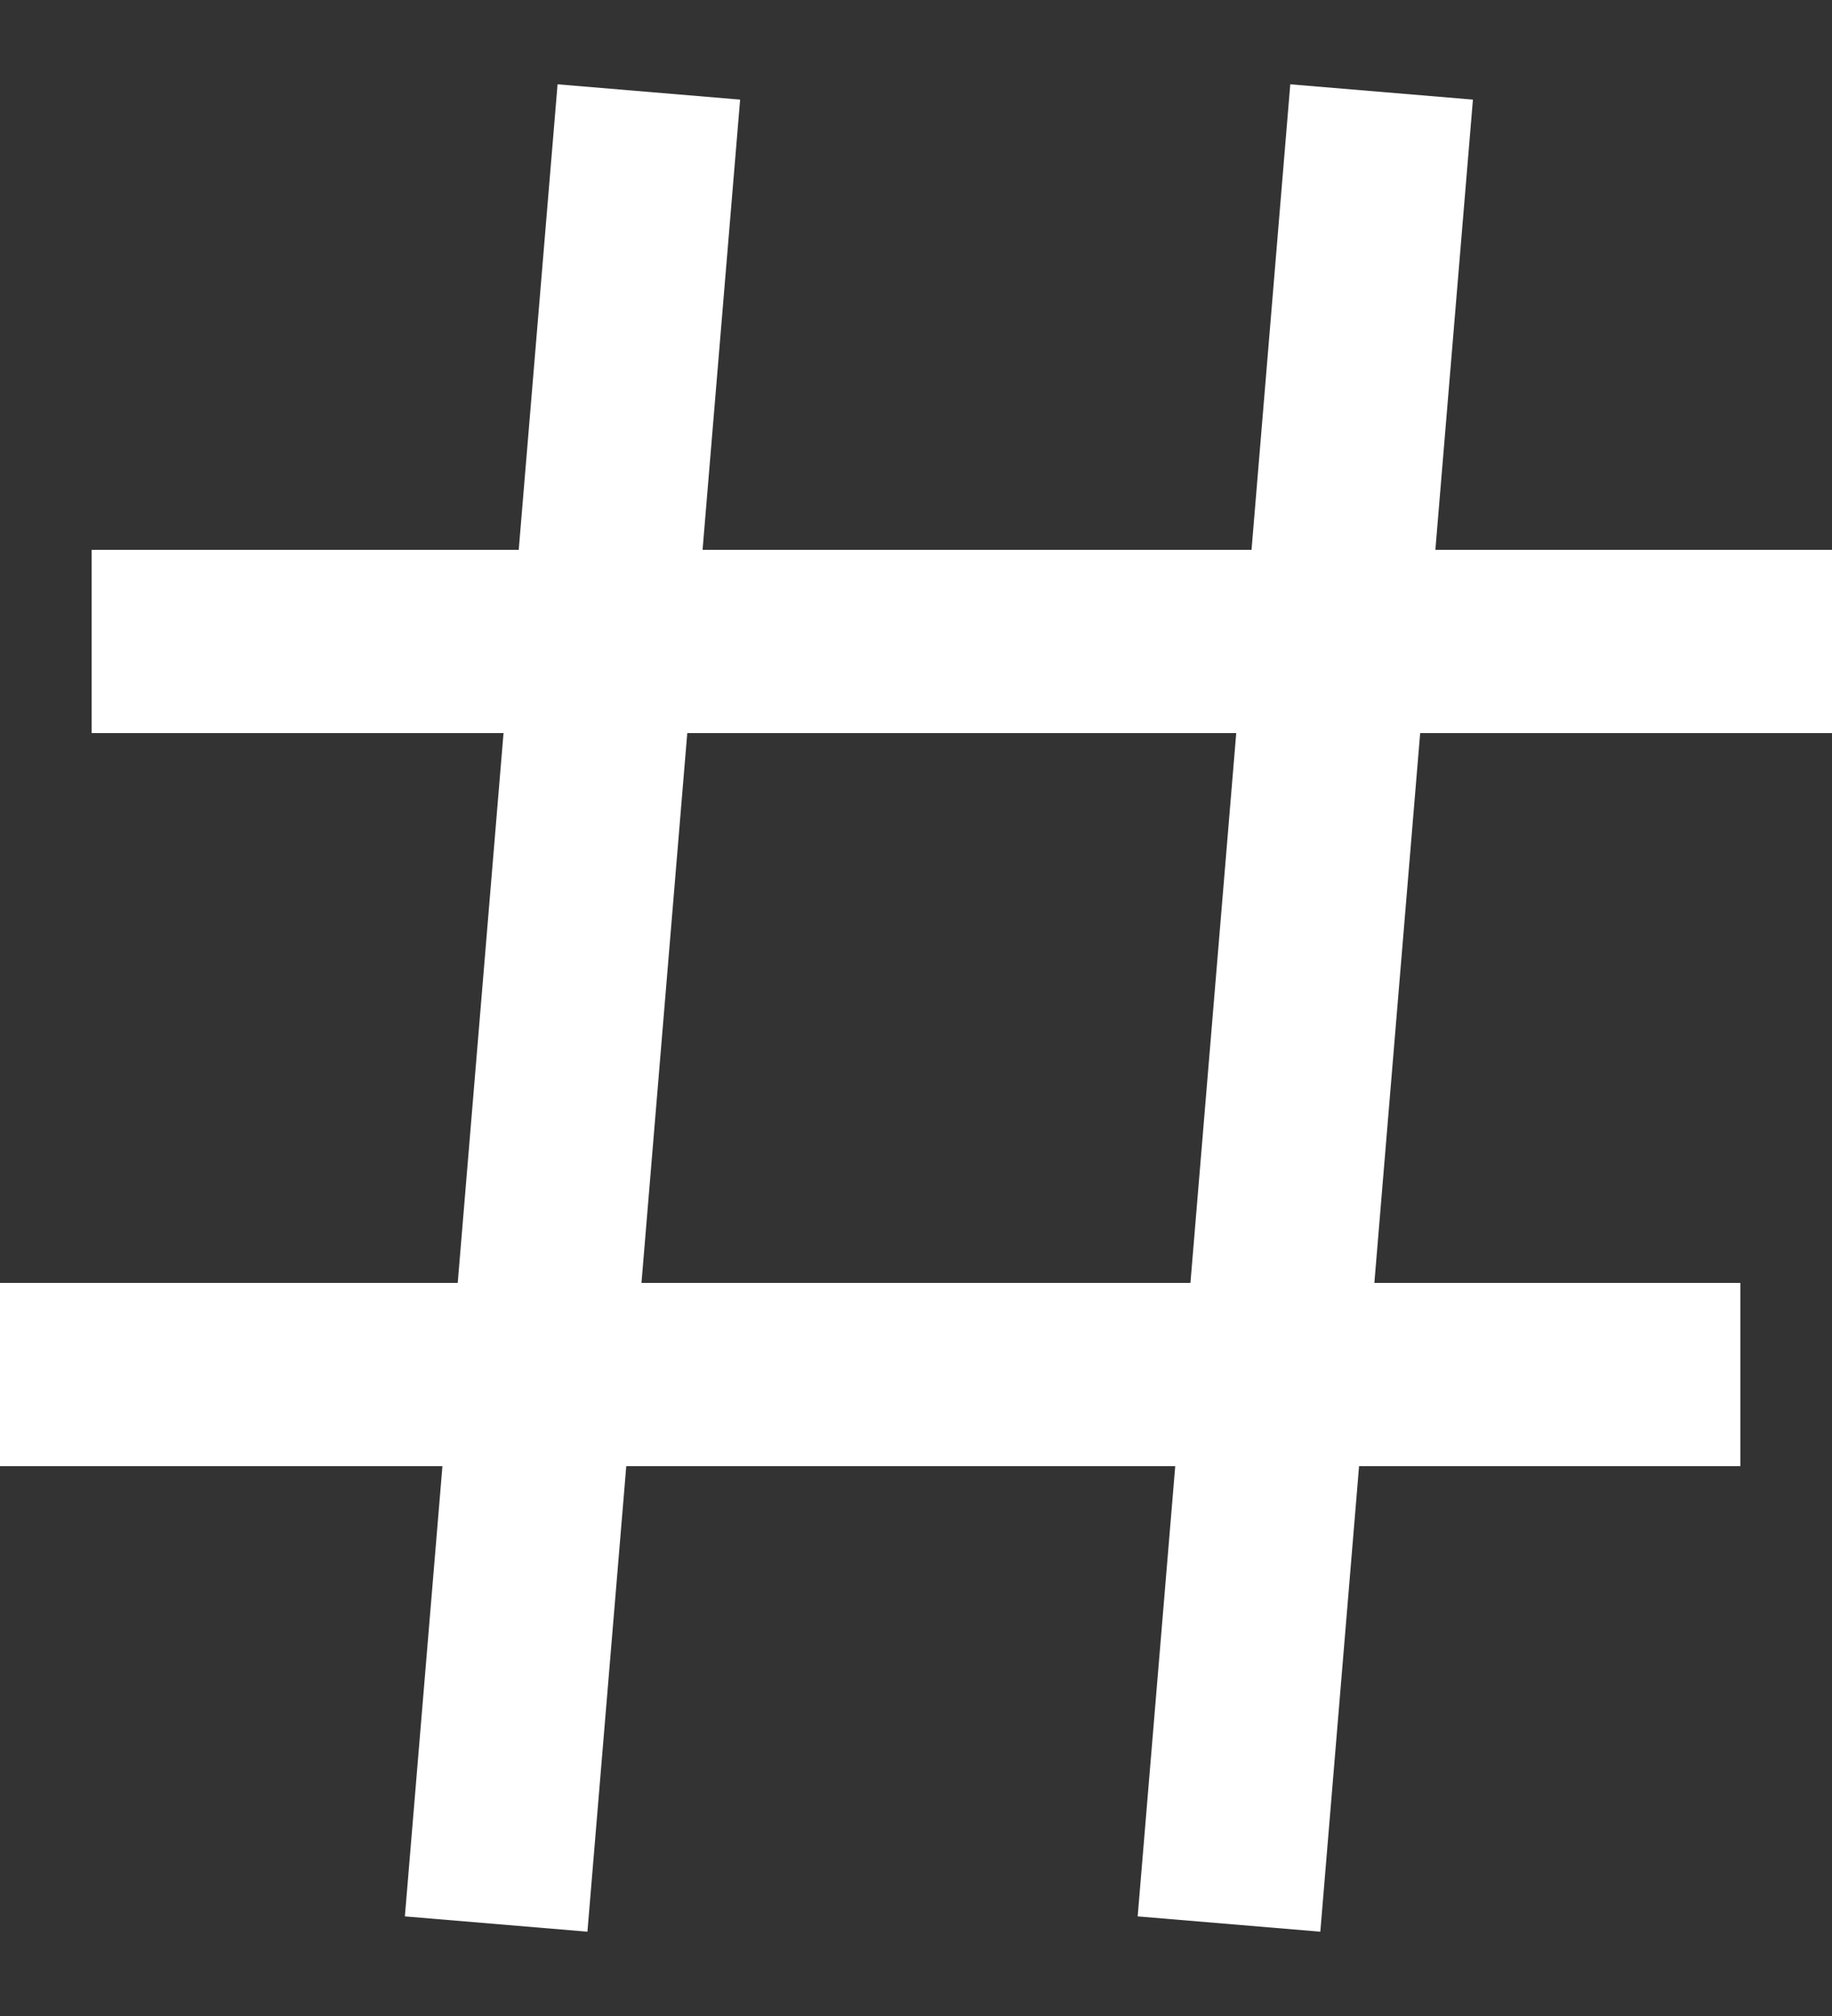 <?xml version="1.0" encoding="UTF-8"?>
<svg width="20px" height="22px" viewBox="0 0 20 22" version="1.1" xmlns="http://www.w3.org/2000/svg" xmlns:xlink="http://www.w3.org/1999/xlink">
    <rect x="0" y="0" width="20" height="22" fill="#333333" stroke="none"/>
    <!-- Generator: Sketch 54.1 (76490) - https://sketchapp.com -->
    <title>hashtag</title>
    <desc>Created with Sketch.</desc>
    <g id="Page-1" stroke="none" stroke-width="1" fill="none" fill-rule="evenodd">
        <g id="hashtag" fill="#FFFFFF">
            <path d="M8.08,1.087 L7.67,6 L13.663,6 L14.086,0.92 L16.08,1.087 L15.67,6 L20,6 L20,8 L15.504,8 L15.004,14 L19,14 L19,16 L14.837,16 L14.414,21.08 L12.42,20.913 L12.83,16 L6.837,16 L6.413,21.08 L4.42,20.913 L4.83,16 L0,16 L0,14 L4.997,14 L5.497,8 L1,8 L1,6 L5.663,6 L6.087,0.92 L8.08,1.087 Z M7.503,8 L7.003,14 L12.996,14 L13.496,8 L7.503,8 Z" id="Shape"></path>
        </g>
    </g>
</svg>